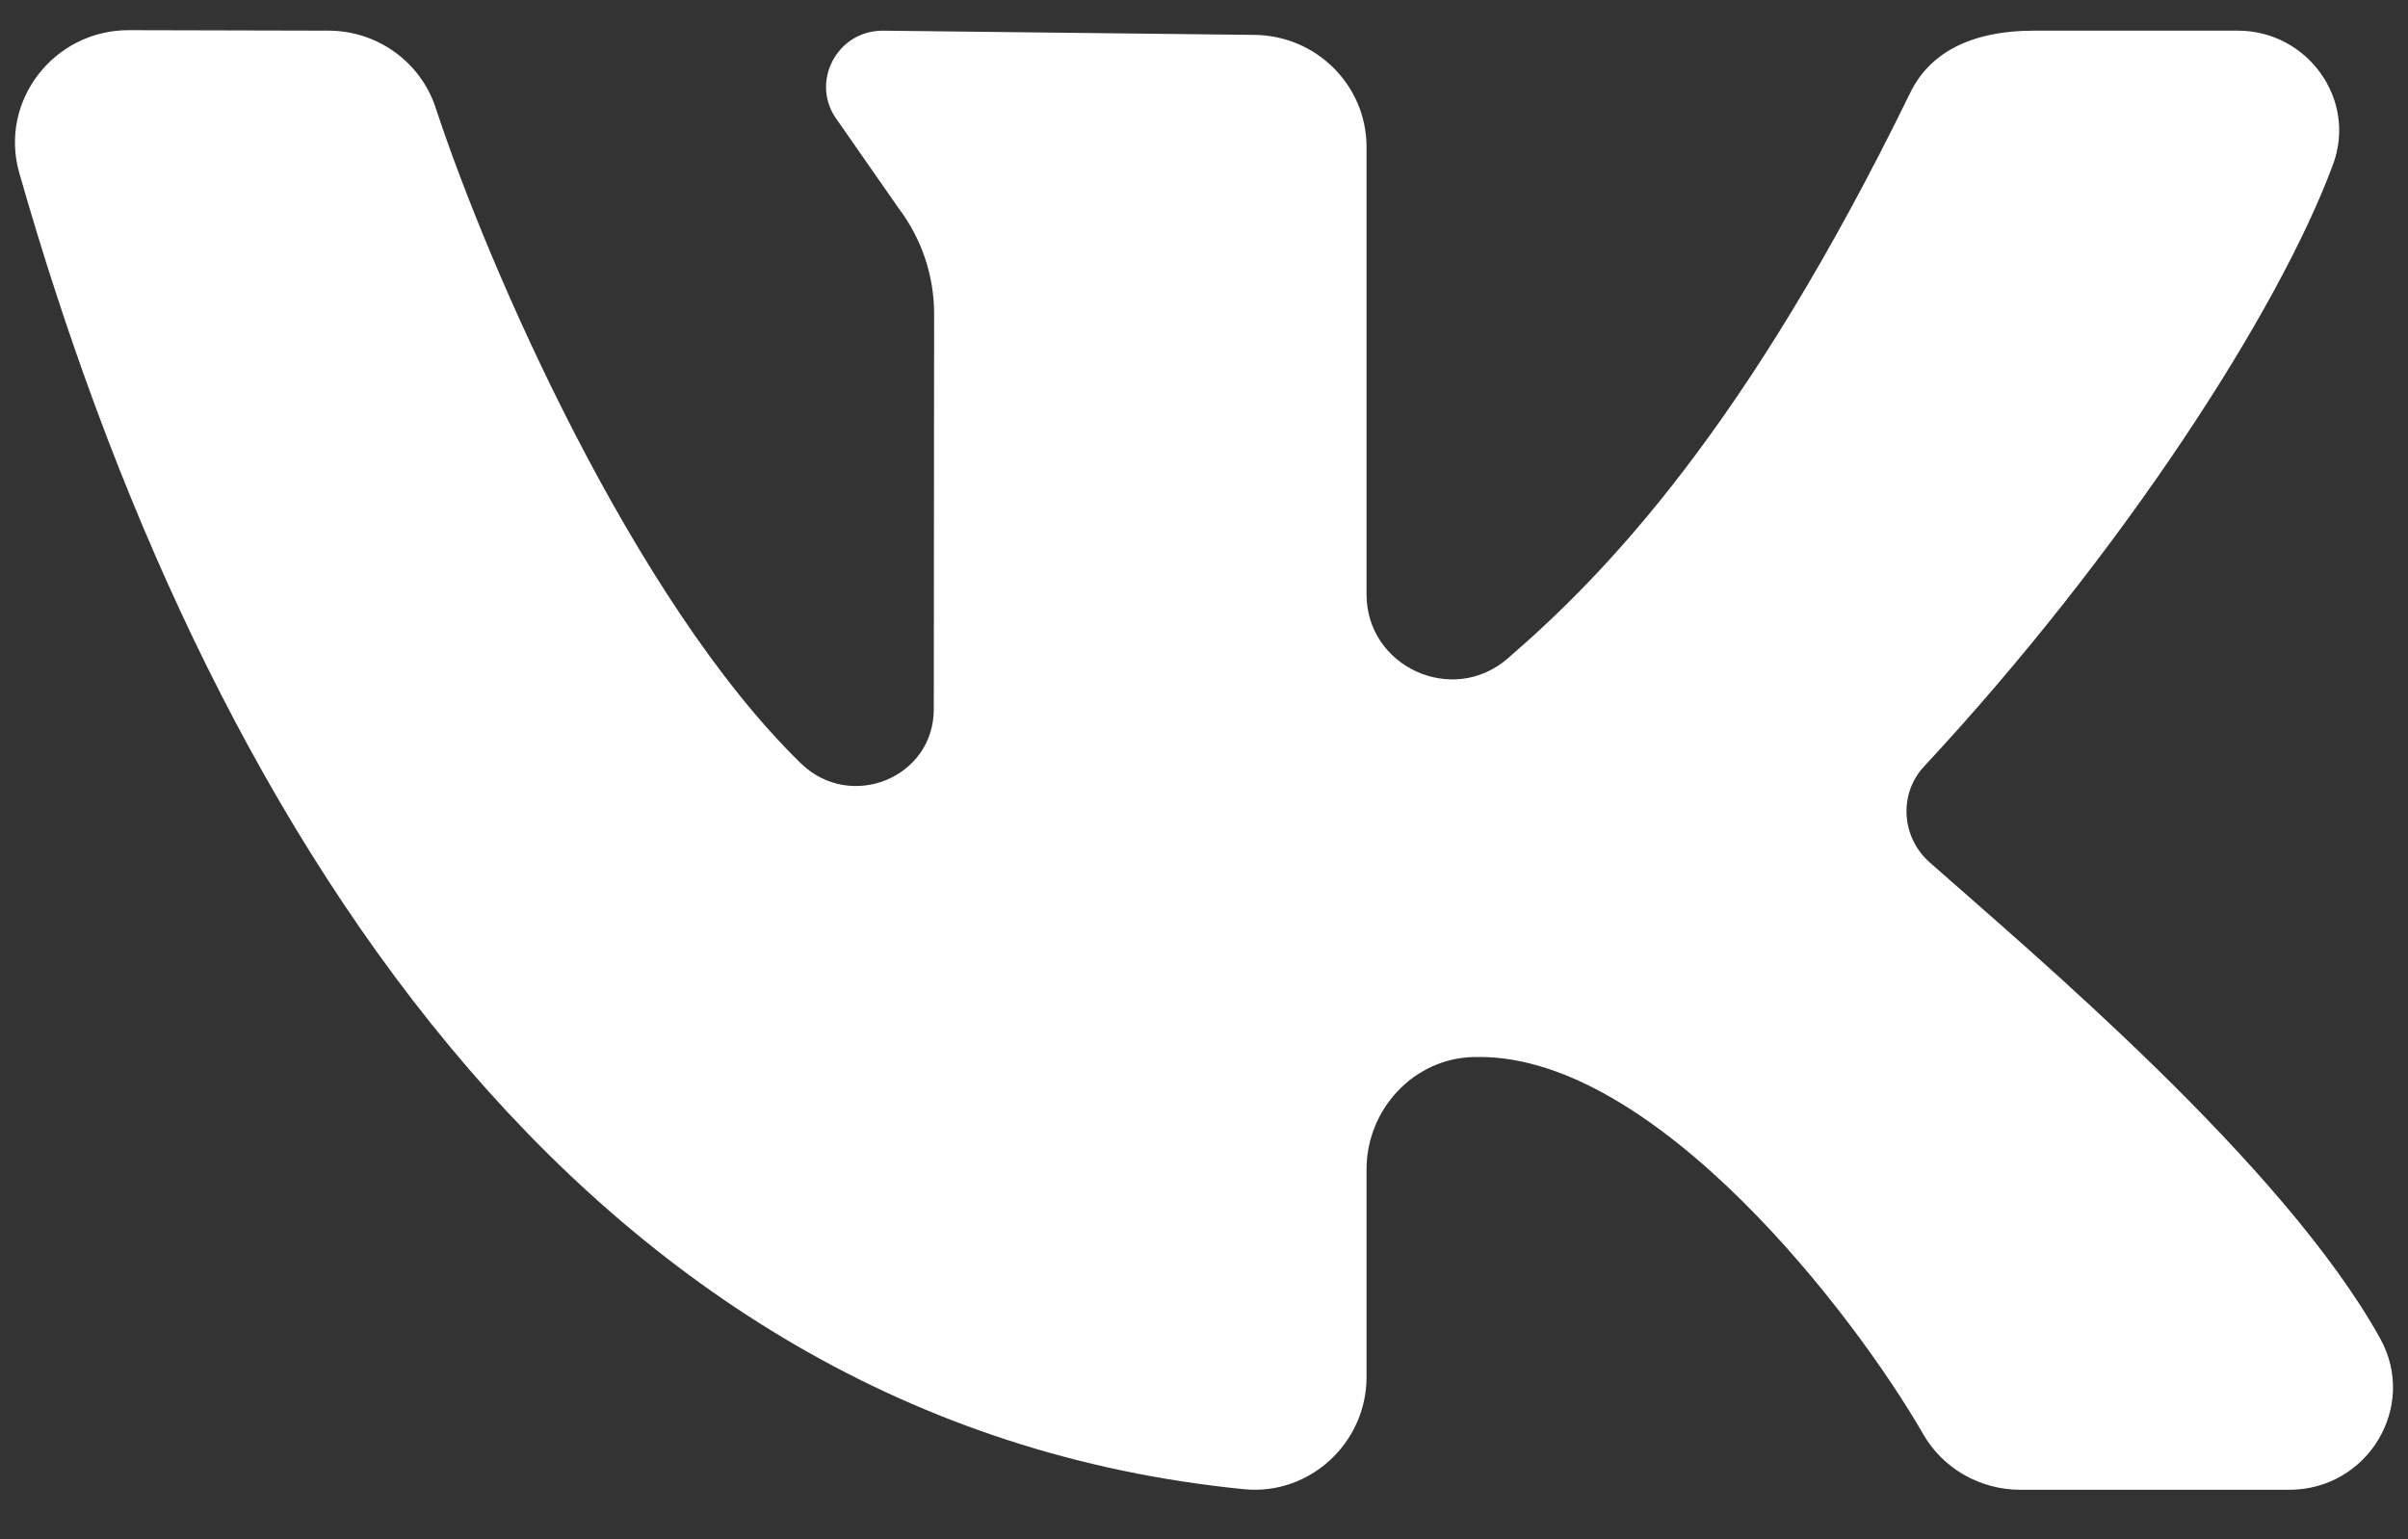 <?xml version="1.0" encoding="UTF-8"?> <svg xmlns="http://www.w3.org/2000/svg" id="_Слой_1" data-name="Слой 1" viewBox="0 0 663.28 424.03"><rect x="0" y="0" width="663.28" height="424.03" fill="#333333" stroke="none"/> <defs> <style> .cls-1 { fill: #fff; } </style> </defs> <path class="cls-1" d="M655.63,368.74c-26.75-48.14-95.66-106-124.11-131.17-7.79-6.89-8.62-18.82-1.53-26.44,54.29-58.34,97.72-125.38,112.66-165.89,6.59-17.89-7.06-36.8-26.29-36.8h-55.87c-18.42,0-29.19,6.61-34.33,17.13-45.12,92.46-83.83,132.48-110.92,155.87-15.17,13.1-38.83,2.25-38.83-17.69V40.5c0-17.08-13.96-30.89-31.19-30.89l-102.06-1.16c-12.85,0-20.19,14.54-12.48,24.74l16.85,24.19c6.34,8.38,9.77,18.58,9.77,29.04l-.09,108.94c0,18.95-22.97,28.21-36.61,14.93-46.13-44.93-86.17-136.68-100.58-180.55-4.17-12.7-16.06-21.27-29.55-21.3l-55.04-.13C14.79,8.31-.31,27.89,5.3,47.6,55.59,224.11,158.77,392.04,342.66,410.25c18.12,1.79,33.75-12.8,33.75-30.86v-57.25c0-16.42,12.88-30.53,29.43-30.95,.58-.01,1.16-.01,1.74-.01,48.64,0,103.11,70.79,122.16,103.9,5.48,9.53,15.72,15.33,26.8,15.33h74.03c21.6,0,35.46-22.91,25.06-41.65Z"></path> </svg> 